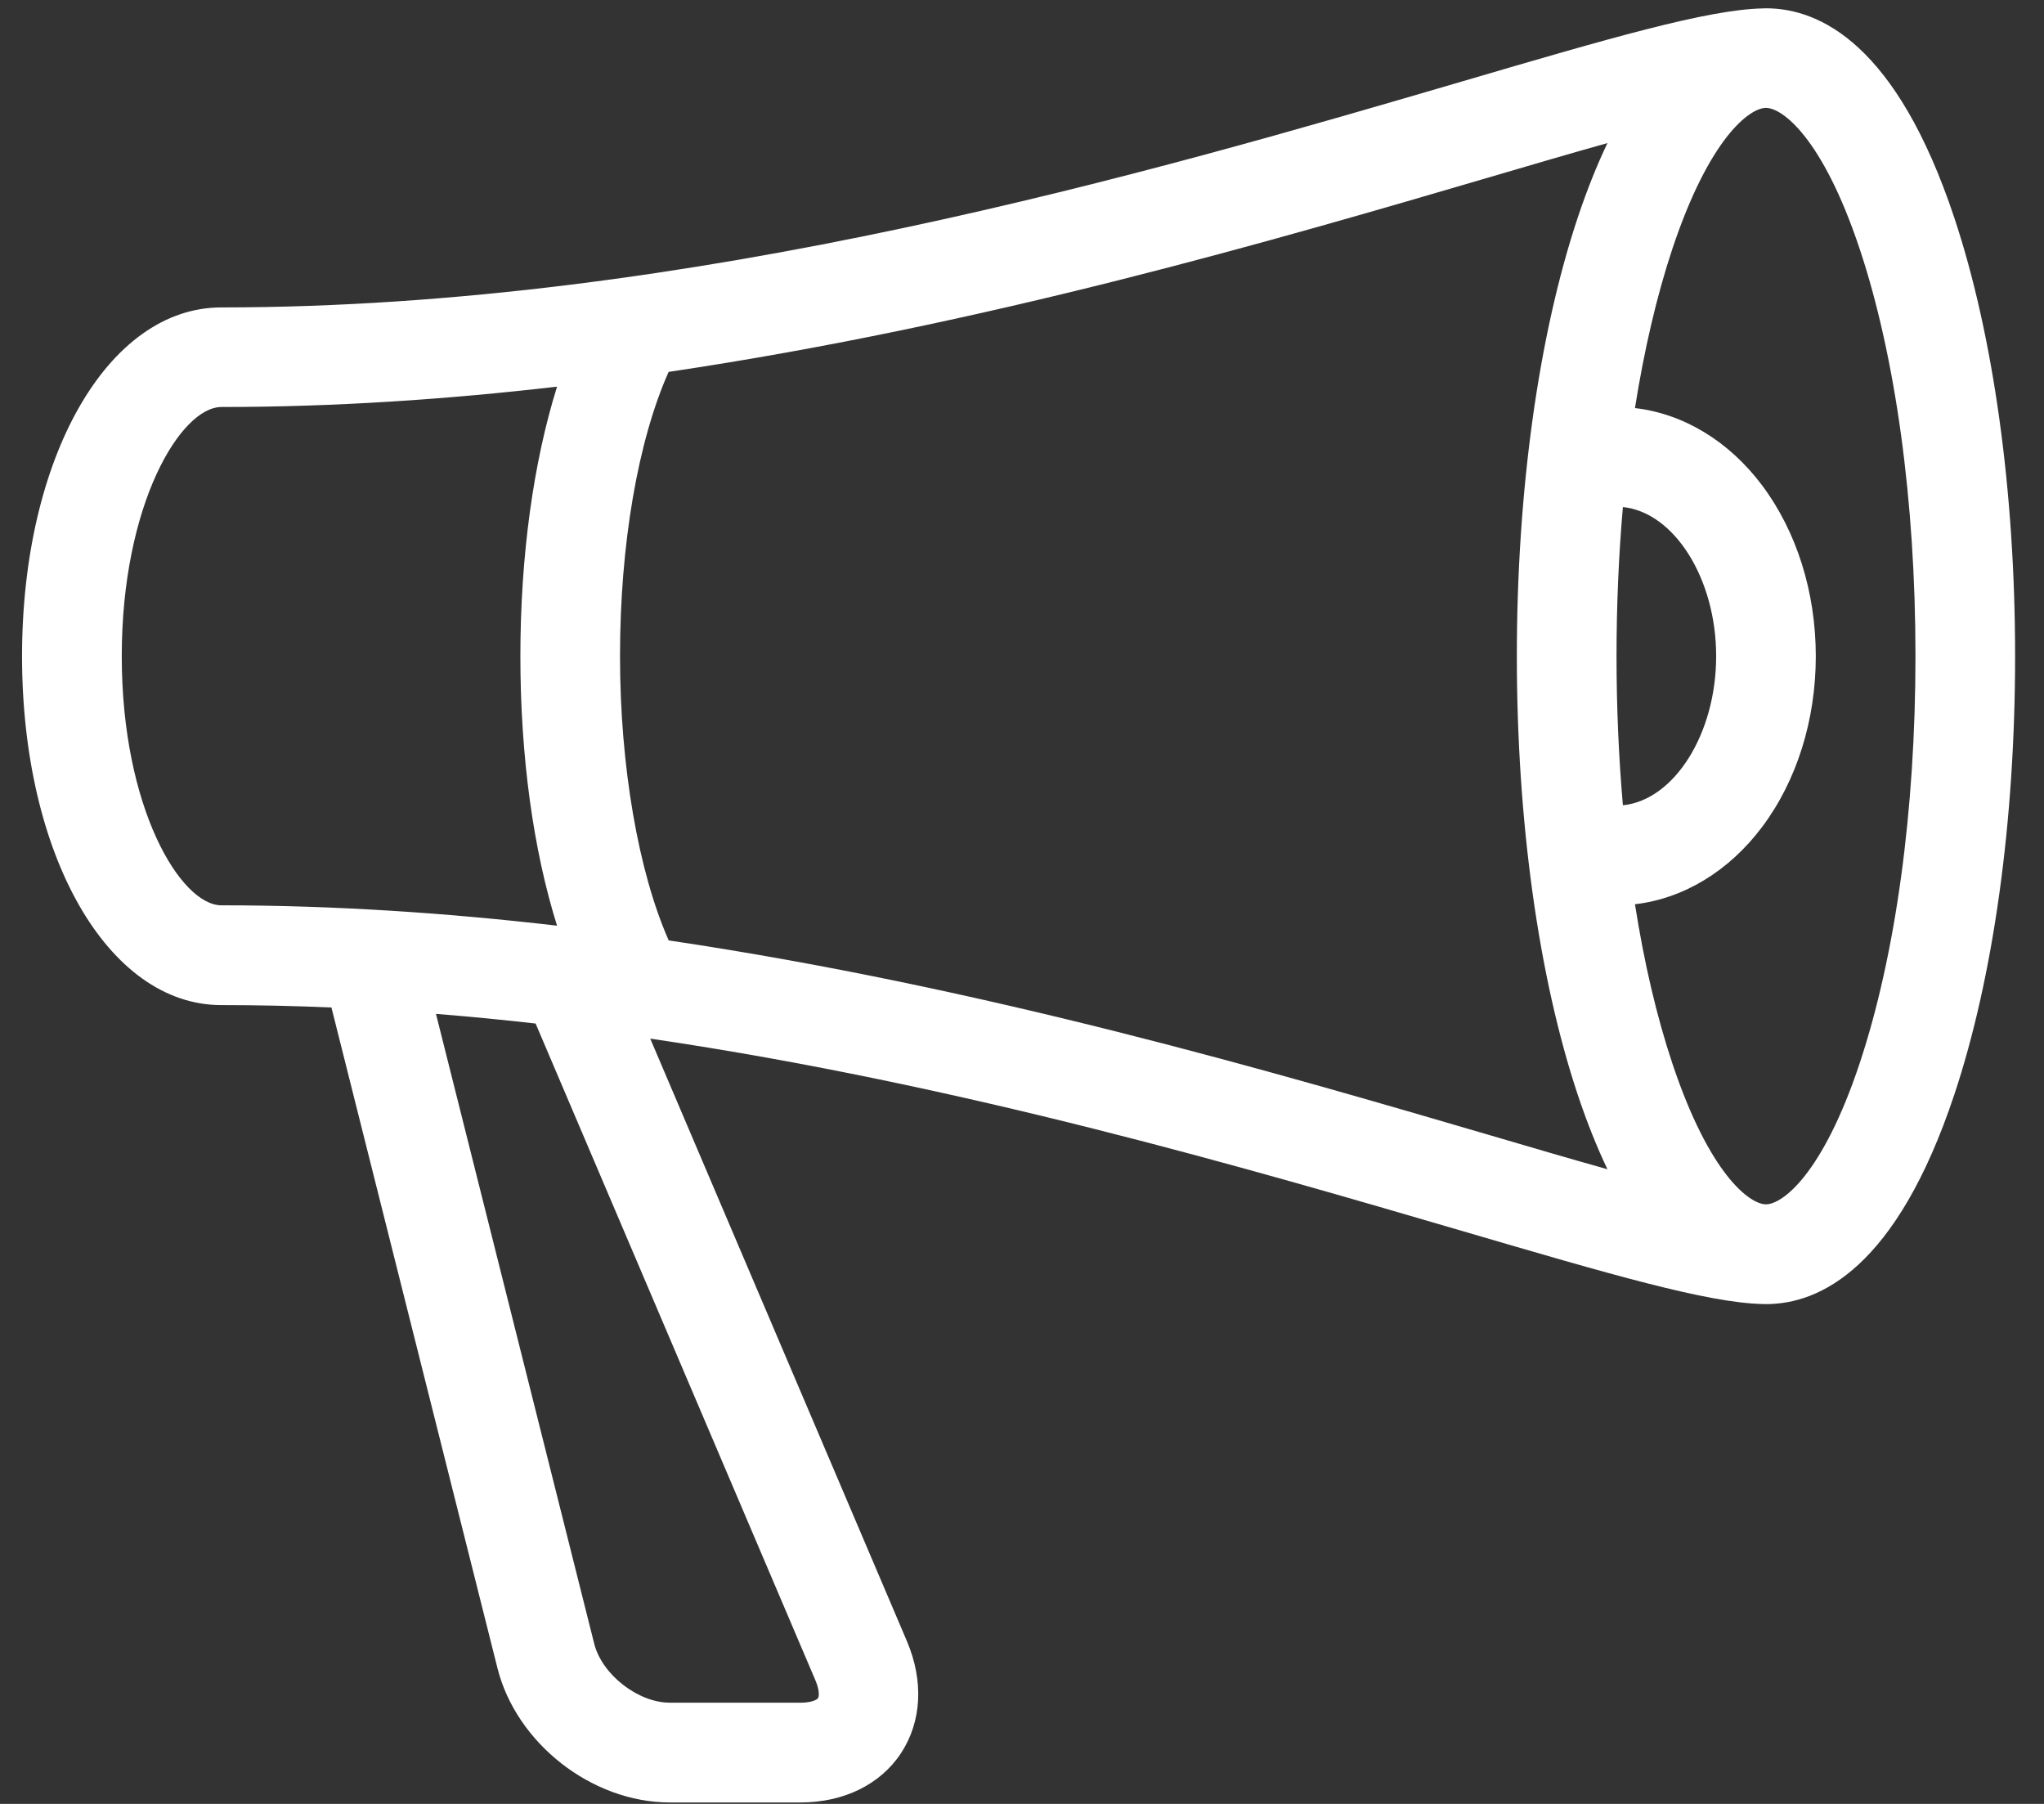 <?xml version="1.0" encoding="UTF-8"?> <svg xmlns="http://www.w3.org/2000/svg" width="51" height="45" viewBox="0 0 51 45" fill="none"><rect x="0" y="0" width="51" height="45" fill="#333333" stroke="none"/><path d="M48.76 5.426C47.323 1.112 45.413 0.207 44.063 0.207C44.036 0.207 44.006 0.207 43.976 0.21C42.601 0.24 40.157 0.953 36.497 2.027C28.829 4.272 17.243 7.669 5.522 7.669C2.688 7.669 0.55 11.411 0.55 16.371C0.55 21.331 2.688 25.073 5.522 25.073C6.44 25.073 7.357 25.093 8.27 25.133L12.412 41.612C12.884 43.492 14.771 44.964 16.711 44.964H19.976C21.052 44.964 21.967 44.516 22.482 43.733C22.996 42.95 23.051 41.936 22.631 40.946L16.224 25.909C24.021 27.057 31.196 29.161 36.497 30.712C40.157 31.784 42.601 32.5 43.976 32.53C44.006 32.53 44.033 32.532 44.063 32.532C45.411 32.532 47.321 31.627 48.76 27.313C49.74 24.372 50.279 20.486 50.279 16.371C50.279 12.256 49.74 8.367 48.76 5.426ZM40.334 16.369C40.334 15.093 40.389 13.845 40.493 12.649C41.769 12.778 42.82 14.429 42.82 16.369C42.82 18.308 41.771 19.961 40.493 20.088C40.389 18.892 40.334 17.644 40.334 16.369ZM3.038 16.369C3.038 12.574 4.51 10.153 5.525 10.153C8.347 10.153 11.154 9.964 13.899 9.645C13.31 11.53 12.984 13.865 12.984 16.369C12.984 18.872 13.307 21.207 13.899 23.092C11.154 22.773 8.347 22.584 5.525 22.584C4.51 22.584 3.038 20.163 3.038 16.369ZM20.346 41.918C20.448 42.157 20.44 42.316 20.411 42.361C20.381 42.406 20.239 42.475 19.978 42.475H16.713C15.92 42.475 15.02 41.774 14.826 41.003L10.878 25.292C11.711 25.359 12.541 25.439 13.364 25.533L20.346 41.918ZM16.686 23.462C15.93 21.754 15.47 19.116 15.47 16.369C15.47 13.579 15.918 10.991 16.683 9.277C24.603 8.101 31.84 5.983 37.196 4.412C38.228 4.108 39.212 3.82 40.108 3.569C39.852 4.103 39.603 4.72 39.367 5.426C38.387 8.367 37.847 12.254 37.847 16.369C37.847 20.483 38.387 24.369 39.367 27.311C39.603 28.017 39.852 28.634 40.108 29.168C39.212 28.917 38.228 28.629 37.196 28.325C31.838 26.756 24.603 24.636 16.683 23.459L16.686 23.462ZM46.401 26.525C45.473 29.31 44.466 30.043 44.063 30.043C43.661 30.043 42.654 29.307 41.726 26.525C41.336 25.357 41.023 24.017 40.794 22.557C42.002 22.418 43.138 21.734 43.966 20.63C44.832 19.476 45.306 17.962 45.306 16.369C45.306 14.775 44.829 13.258 43.966 12.107C43.138 11.003 42.002 10.319 40.794 10.18C41.025 8.723 41.338 7.38 41.726 6.212C42.654 3.427 43.661 2.691 44.063 2.691C44.466 2.691 45.473 3.427 46.401 6.209C47.298 8.904 47.793 12.51 47.793 16.366C47.793 20.222 47.298 23.828 46.401 26.523V26.525Z" fill="white"></path></svg> 